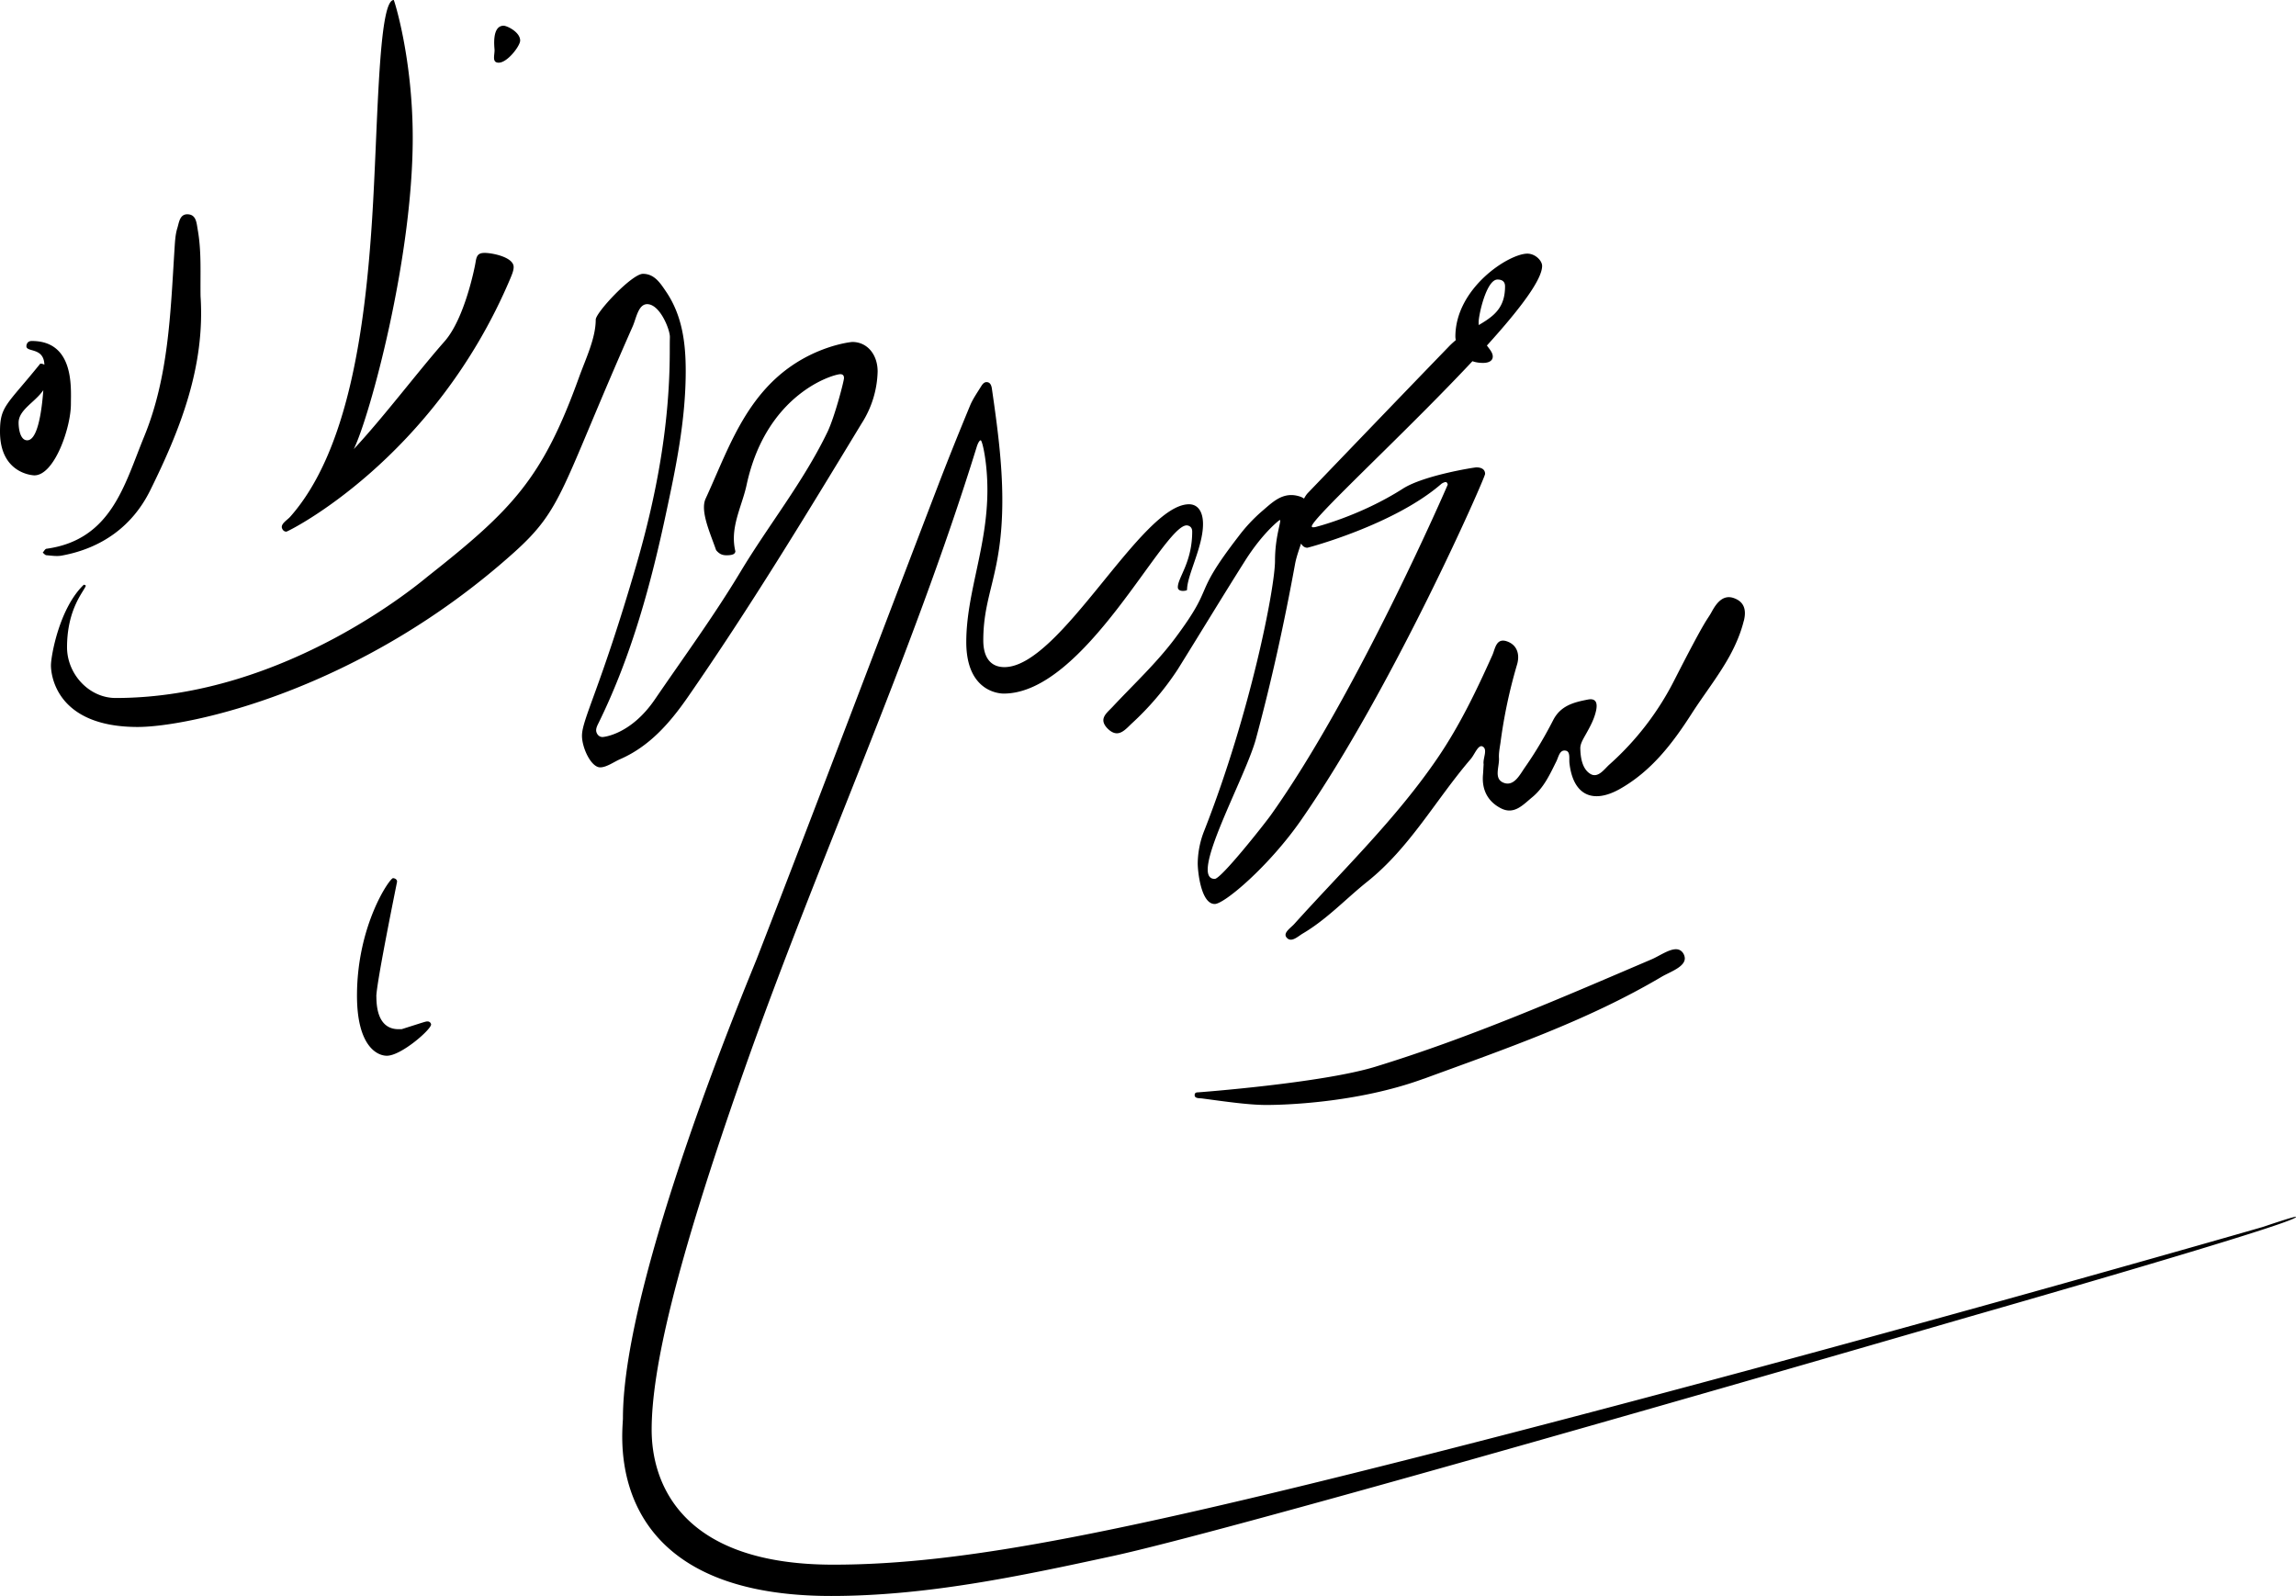<svg xmlns="http://www.w3.org/2000/svg" width="374" height="260" viewBox="0 0 374 260"><path d="M193.36 96.1c0 .15-1.5.43-1.5-.44 0-1.58 2.34-4.03 2.34-9.07 0-.92-.77-1-.9-1-3.82 0-16.59 27.4-29.8 27.4-.18 0-6.1.09-6.1-8.39 0-7.99 3.44-15.5 3.44-24.78 0-4.56-.84-8.09-1.09-8.09-.24 0-.52.65-.63 1.01-10.72 34.65-25.96 67.62-37.97 101.79-11.23 31.93-15 48.68-15 58.41 0 8.38 4.53 21.96 29.57 21.96 21.29 0 47.4-5.22 104.95-20.02 60.18-15.48 127.9-34.98 127.93-35 5.27-1.77 5.4-1.7 5.4-1.63 0 1.04-51.82 15.86-52.83 16.15-47.77 13.86-122.25 35.26-139.94 39.1-15.13 3.28-30.33 6.5-45.84 6.5-37.8 0-33.92-26.8-33.92-28.94 0-22.88 20.69-72 21.83-74.93 9.94-25.61 19.65-51.32 29.48-76.97 1.67-4.36 3.42-8.7 5.2-13 .44-1.09 1.13-2.08 1.75-3.08.23-.37.5-.83.97-.83.77 0 .85.9.9 1.27.87 6 1.67 11.97 1.67 17.96 0 12.08-3.1 15.14-3.1 22.84 0 2.86 1.25 4.36 3.44 4.36 9.13 0 22.28-26.53 30.07-26.53 1.43 0 2.28 1.18 2.28 3.22 0 3.74-2.6 8.31-2.6 10.73ZM126.4 61.62c-5.84 5.36-8.3 12.76-11.46 19.62-.19.42-.27.89-.27 1.4 0 2.06 1.21 4.75 1.98 6.99.48.57.93.83 1.69.83 1.36 0 1.39-.4 1.45-.63 0-.03-.25-.9-.25-2.11 0-3.04 1.47-5.87 2.08-8.74 3.24-14.96 14.22-18.02 15.26-18.02.4 0 .6.2.6.64 0 .46-1.49 6.25-2.68 8.75-3.92 8.14-9.6 15.17-14.22 22.87-4.28 7.11-9.2 13.84-13.89 20.7-3.93 5.77-8.38 6.15-8.54 6.15-.67 0-1.04-.63-1.04-1.1 0-.4.19-.78.39-1.18 5.38-10.96 8.55-22.64 11.07-34.52 1.48-6.92 3.13-14.75 3.13-22.82 0-4.51-.54-9.04-3.22-12.97-.92-1.35-1.87-2.87-3.75-2.87-1.79 0-7.69 6.3-7.69 7.47 0 .03 0-.02 0 0 0 3-1.6 6.3-2.7 9.33C88.4 77.9 83.52 82.98 69.76 93.84c-.9.7-23.17 19.87-50.92 19.87-4.34 0-7.91-3.9-7.92-8.25 0-6.34 2.8-9.16 3.06-10.04-.04-.08-.23-.16-.33-.16-3.98 3.8-5.35 11.59-5.35 13.15 0 1.35.7 10.02 14.13 10.02 8.41 0 36.22-5.92 61.29-28.42 8.04-7.21 7.6-10.28 19.35-36.86.57-1.29.9-3.6 2.35-3.6 2.07 0 3.7 4.1 3.7 5.33 0 .56-.02 0-.02 2.29 0 11.93-2.15 23.54-5.47 34.96-5.78 19.9-8.83 25.05-8.83 27.73 0 1.96 1.48 5.15 2.97 5.15 1.02 0 2.25-.9 3.24-1.33 4.77-2.08 8.08-5.88 10.95-10 10.07-14.51 19.24-29.6 28.38-44.68a16.39 16.39 0 0 0 2.62-8.47c0-2.8-1.71-4.82-4.12-4.82-.22 0-6.7.66-12.44 5.91Zm85.38 19.28c-.51-.17-1-.25-1.45-.25-1.97 0-3.38 1.46-4.82 2.68a26.37 26.37 0 0 0-3.78 4.07c-7.75 10.05-3.58 7.54-10.26 16.5-3.02 4.06-6.76 7.53-10.22 11.23-.64.69-1.52 1.36-1.52 2.21 0 .4.2.86.71 1.37.55.54 1.04.75 1.49.75.88 0 1.62-.82 2.35-1.53a46.54 46.54 0 0 0 7.57-8.89c3.67-5.89 7.26-11.83 10.97-17.7 2.93-4.62 5.6-6.63 5.64-6.63.37 0-.77 2.58-.77 6.63 0 4.37-3.96 24.7-11.5 43.92a14.75 14.75 0 0 0-1.09 5.42c0 1.17.5 6.59 2.77 6.59 1.58 0 8.84-6.17 14.02-13.6 14.94-21.45 30.02-55.83 30.02-56.46 0-.82-.7-1.07-1.42-1.07-.36 0-8.6 1.31-11.96 3.46-6.99 4.47-14.3 6.28-14.35 6.28-.16 0-.5.09-.5-.13 0-2 37.52-35.19 37.52-42.43 0-.87-1.13-2-2.4-2-3.02 0-11.73 5.6-11.73 13.53 0 .48.45 4.27 4.5 4.27 1.08 0 1.59-.43 1.59-1.04 0-1.35-2.3-2.27-2.3-5.6 0-1.2 1.27-6.94 3.07-6.94 1.18 0 1.23.79 1.23 1.12 0 5.87-5.16 5.66-9.16 9.8-7.67 7.93-15.3 15.88-22.94 23.83-1.03 1.07-1.64 3.55-1.64 5.62 0 1.81.47 3.32 1.54 3.32.1 0 14.1-3.7 21.8-10.38.18-.15.54-.32.74-.32.18 0 .32.26.32.43 0 .05-14.8 34.2-28.85 53.88-.98 1.37-8.05 10.34-9.1 10.34-4.35 0 5-16.43 6.72-22.84 2.54-9.4 4.62-18.9 6.37-28.48.45-2.47 2.3-6.15 2.3-8.6 0-1.13-.39-1.99-1.48-2.36ZM59.46 70.24v.01-.01Zm172.47 105.5c13.22-4.85 26.56-9.41 38.75-16.62 1.3-.77 3.76-1.57 3.76-2.99 0-.5-.4-1.49-1.44-1.49-1.19 0-2.77 1.14-3.98 1.65-14.81 6.33-29.58 12.77-45.02 17.5-8.7 2.66-28.74 4.16-28.8 4.16-.4 0-.6.11-.6.46 0 .57.77.48 1.22.54 3.77.5 7.53 1.06 10.49 1.06 2.6 0 14.7-.28 25.62-4.28ZM32.2 37.37c-.19-1.08-.24-2.44-1.67-2.46-1.28-.02-1.37 1.4-1.65 2.27-.34 1.11-.38 2.33-.46 3.5-.65 10.34-.96 20.77-4.96 30.5-3.19 7.77-5.3 16.76-15.9 18.22-.22.03-.4.41-.6.63.2.15.38.4.59.42.84.07 1.7.21 2.52.06 6.52-1.2 11.52-4.8 14.4-10.63 4.9-9.91 8.95-20.16 8.2-31.6-.06-3.64.18-7.3-.47-10.9ZM4.43 71.73c-1.16 0-1.4-1.95-1.4-2.86 0-2.9 4.96-4.05 4.87-7.98-.01-.72-.33-1.65-1.34-1.65C1.13 65.98 0 66.12 0 70.32c0 6.9 5.43 7.12 5.6 7.12 3.26 0 5.95-7.75 5.95-11.64 0-2.61.59-10.25-6.37-10.25-.84 0-.88.75-.88.85 0 1.05 2.93.1 2.93 3.15 0 .05-.06 12.18-2.8 12.18Zm56.87 90.62c0-2.18 3.38-18.67 3.38-18.72 0-.46-.5-.57-.66-.57-.54 0-5.87 7.68-5.87 19.14 0 8.04 3.15 9.79 4.87 9.79 2.33 0 7.2-4.27 7.2-5.09 0-.15-.17-.5-.58-.5-.3 0-.45.07-4.2 1.26h-.13c-.69 0-4 .4-4-5.31ZM81.24 10.21c1.42 0 3.49-2.74 3.49-3.6 0-1.4-2.16-2.42-2.69-2.42-2 0-1.48 3.65-1.48 3.98 0 .89-.44 2.04.68 2.04ZM78.95 41.2c-1.08 0-1.32.46-1.48 1.51-.11.72-1.76 9.18-5.06 12.91-4.31 4.89-10.03 12.47-14.78 17.54 2.6-5.3 9.6-30.97 9.6-50.7C67.23 9.43 64.2 0 64.14 0c-2.56 0-2.57 20.88-3.53 35.73-1.15 17.93-3.9 37.8-13.34 48.46-.45.5-1.37 1.03-1.37 1.66 0 .2.2.76.75.76.28 0 24.07-11.78 36.52-41.34.24-.59.5-1.2.5-1.77 0-1.62-3.5-2.3-4.72-2.3Zm205.1 59.94c-.5 2.01-1.3 3.86-2.25 5.62-1.83 3.35-4.24 6.37-6.3 9.59-3.08 4.8-6.54 9.31-11.67 12.2-4.48 2.5-7.6.9-8.18-4.23-.08-.73.18-1.88-.6-2.03-1-.2-1.17 1.02-1.53 1.74-1.06 2.13-2.03 4.29-3.95 5.86-1.5 1.24-2.94 2.9-5.1 1.78-2.13-1.1-3.13-3.03-2.9-5.5.04-.5.06-1.01.1-1.68-.16-.9.73-2.42-.17-2.88-.72-.36-1.29 1.3-1.93 2.04-5.67 6.6-9.9 14.44-16.86 19.99-3.5 2.8-6.59 6.14-10.5 8.44-.8.47-1.9 1.59-2.66.62-.58-.75.72-1.54 1.3-2.2 8-8.88 16.66-17.2 23.42-27.16 3.54-5.22 6.25-10.87 8.82-16.6.47-1.03.6-2.9 2.43-2.24 1.69.62 2.08 2.23 1.57 3.85a82.91 82.91 0 0 0-2.67 12.62c-.12.83-.3 1.69-.25 2.52.1 1.43-.96 3.49.9 4.08 1.62.5 2.55-1.45 3.36-2.6 1.7-2.43 3.21-5 4.56-7.63 1.22-2.4 3.38-2.93 5.64-3.37 1.34-.27 1.6.55 1.38 1.69-.29 1.44-.98 2.7-1.69 3.96-.4.73-.93 1.55-.9 2.32.03 1.5.32 3.29 1.58 4.1 1.28.84 2.31-.73 3.17-1.5a46.65 46.65 0 0 0 10.61-13.82c5.52-10.8 5.16-9.42 6.07-11.1.69-1.25 1.77-2.84 3.59-2.18 1.6.57 2.09 1.82 1.62 3.7Z" fill="#000"/></svg>